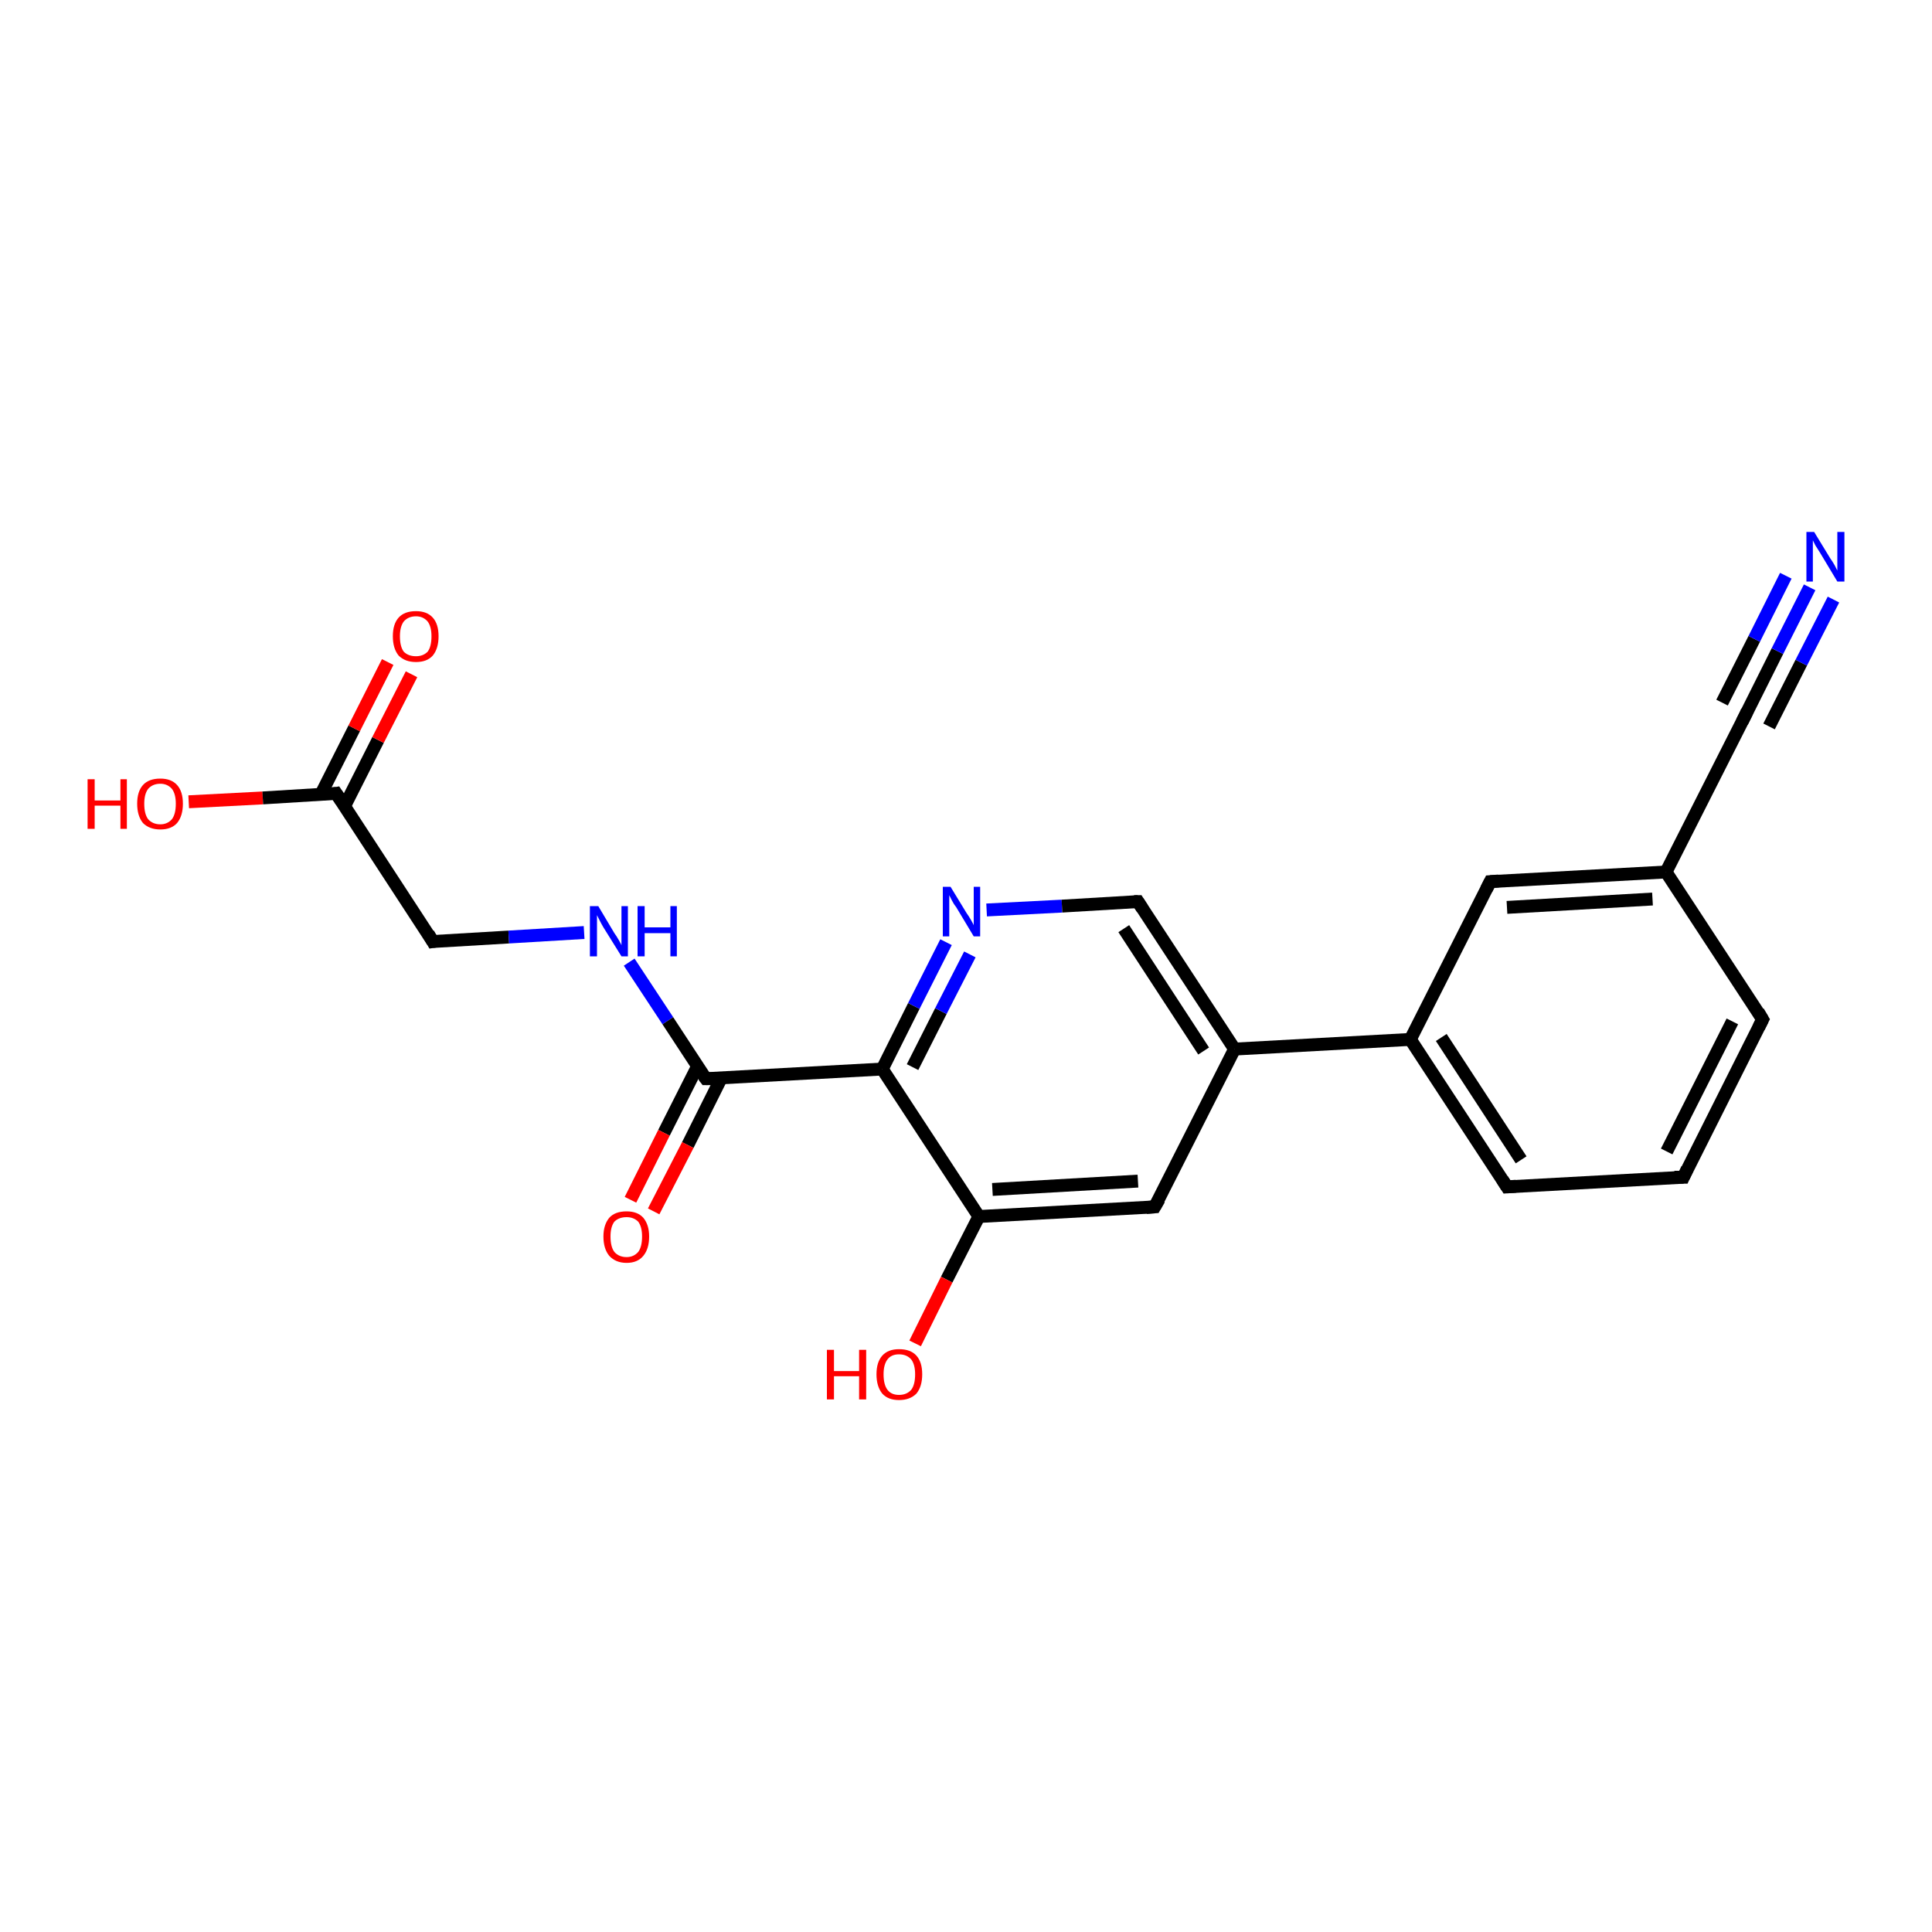<?xml version='1.0' encoding='iso-8859-1'?>
<svg version='1.1' baseProfile='full'
              xmlns='http://www.w3.org/2000/svg'
                      xmlns:rdkit='http://www.rdkit.org/xml'
                      xmlns:xlink='http://www.w3.org/1999/xlink'
                  xml:space='preserve'
width='300px' height='300px' viewBox='0 0 300 300'>
<!-- END OF HEADER -->
<rect style='opacity:1.0;fill:#FFFFFF;stroke:none' width='300.0' height='300.0' x='0.0' y='0.0'> </rect>
<path class='bond-0 atom-0 atom-1' d='M 29.3,124.5 L 40.8,123.9' style='fill:none;fill-rule:evenodd;stroke:#FF0000;stroke-width:2.0px;stroke-linecap:butt;stroke-linejoin:miter;stroke-opacity:1' />
<path class='bond-0 atom-0 atom-1' d='M 40.8,123.9 L 52.2,123.2' style='fill:none;fill-rule:evenodd;stroke:#000000;stroke-width:2.0px;stroke-linecap:butt;stroke-linejoin:miter;stroke-opacity:1' />
<path class='bond-1 atom-1 atom-2' d='M 53.5,125.2 L 58.7,114.9' style='fill:none;fill-rule:evenodd;stroke:#000000;stroke-width:2.0px;stroke-linecap:butt;stroke-linejoin:miter;stroke-opacity:1' />
<path class='bond-1 atom-1 atom-2' d='M 58.7,114.9 L 63.9,104.7' style='fill:none;fill-rule:evenodd;stroke:#FF0000;stroke-width:2.0px;stroke-linecap:butt;stroke-linejoin:miter;stroke-opacity:1' />
<path class='bond-1 atom-1 atom-2' d='M 49.8,123.4 L 55.0,113.1' style='fill:none;fill-rule:evenodd;stroke:#000000;stroke-width:2.0px;stroke-linecap:butt;stroke-linejoin:miter;stroke-opacity:1' />
<path class='bond-1 atom-1 atom-2' d='M 55.0,113.1 L 60.2,102.8' style='fill:none;fill-rule:evenodd;stroke:#FF0000;stroke-width:2.0px;stroke-linecap:butt;stroke-linejoin:miter;stroke-opacity:1' />
<path class='bond-2 atom-1 atom-3' d='M 52.2,123.2 L 67.2,146.2' style='fill:none;fill-rule:evenodd;stroke:#000000;stroke-width:2.0px;stroke-linecap:butt;stroke-linejoin:miter;stroke-opacity:1' />
<path class='bond-3 atom-3 atom-4' d='M 67.2,146.2 L 79.0,145.5' style='fill:none;fill-rule:evenodd;stroke:#000000;stroke-width:2.0px;stroke-linecap:butt;stroke-linejoin:miter;stroke-opacity:1' />
<path class='bond-3 atom-3 atom-4' d='M 79.0,145.5 L 90.7,144.8' style='fill:none;fill-rule:evenodd;stroke:#0000FF;stroke-width:2.0px;stroke-linecap:butt;stroke-linejoin:miter;stroke-opacity:1' />
<path class='bond-4 atom-4 atom-5' d='M 97.7,149.4 L 103.7,158.5' style='fill:none;fill-rule:evenodd;stroke:#0000FF;stroke-width:2.0px;stroke-linecap:butt;stroke-linejoin:miter;stroke-opacity:1' />
<path class='bond-4 atom-4 atom-5' d='M 103.7,158.5 L 109.6,167.5' style='fill:none;fill-rule:evenodd;stroke:#000000;stroke-width:2.0px;stroke-linecap:butt;stroke-linejoin:miter;stroke-opacity:1' />
<path class='bond-5 atom-5 atom-6' d='M 108.3,165.6 L 103.1,175.9' style='fill:none;fill-rule:evenodd;stroke:#000000;stroke-width:2.0px;stroke-linecap:butt;stroke-linejoin:miter;stroke-opacity:1' />
<path class='bond-5 atom-5 atom-6' d='M 103.1,175.9 L 97.9,186.3' style='fill:none;fill-rule:evenodd;stroke:#FF0000;stroke-width:2.0px;stroke-linecap:butt;stroke-linejoin:miter;stroke-opacity:1' />
<path class='bond-5 atom-5 atom-6' d='M 112.0,167.4 L 106.8,177.8' style='fill:none;fill-rule:evenodd;stroke:#000000;stroke-width:2.0px;stroke-linecap:butt;stroke-linejoin:miter;stroke-opacity:1' />
<path class='bond-5 atom-5 atom-6' d='M 106.8,177.8 L 101.5,188.1' style='fill:none;fill-rule:evenodd;stroke:#FF0000;stroke-width:2.0px;stroke-linecap:butt;stroke-linejoin:miter;stroke-opacity:1' />
<path class='bond-6 atom-5 atom-7' d='M 109.6,167.5 L 137.0,166.0' style='fill:none;fill-rule:evenodd;stroke:#000000;stroke-width:2.0px;stroke-linecap:butt;stroke-linejoin:miter;stroke-opacity:1' />
<path class='bond-7 atom-7 atom-8' d='M 137.0,166.0 L 141.9,156.2' style='fill:none;fill-rule:evenodd;stroke:#000000;stroke-width:2.0px;stroke-linecap:butt;stroke-linejoin:miter;stroke-opacity:1' />
<path class='bond-7 atom-7 atom-8' d='M 141.9,156.2 L 146.9,146.3' style='fill:none;fill-rule:evenodd;stroke:#0000FF;stroke-width:2.0px;stroke-linecap:butt;stroke-linejoin:miter;stroke-opacity:1' />
<path class='bond-7 atom-7 atom-8' d='M 141.7,165.7 L 146.1,157.0' style='fill:none;fill-rule:evenodd;stroke:#000000;stroke-width:2.0px;stroke-linecap:butt;stroke-linejoin:miter;stroke-opacity:1' />
<path class='bond-7 atom-7 atom-8' d='M 146.1,157.0 L 150.6,148.2' style='fill:none;fill-rule:evenodd;stroke:#0000FF;stroke-width:2.0px;stroke-linecap:butt;stroke-linejoin:miter;stroke-opacity:1' />
<path class='bond-8 atom-8 atom-9' d='M 153.2,141.3 L 164.9,140.7' style='fill:none;fill-rule:evenodd;stroke:#0000FF;stroke-width:2.0px;stroke-linecap:butt;stroke-linejoin:miter;stroke-opacity:1' />
<path class='bond-8 atom-8 atom-9' d='M 164.9,140.7 L 176.7,140.0' style='fill:none;fill-rule:evenodd;stroke:#000000;stroke-width:2.0px;stroke-linecap:butt;stroke-linejoin:miter;stroke-opacity:1' />
<path class='bond-9 atom-9 atom-10' d='M 176.7,140.0 L 191.7,162.9' style='fill:none;fill-rule:evenodd;stroke:#000000;stroke-width:2.0px;stroke-linecap:butt;stroke-linejoin:miter;stroke-opacity:1' />
<path class='bond-9 atom-9 atom-10' d='M 174.5,144.2 L 186.9,163.2' style='fill:none;fill-rule:evenodd;stroke:#000000;stroke-width:2.0px;stroke-linecap:butt;stroke-linejoin:miter;stroke-opacity:1' />
<path class='bond-10 atom-10 atom-11' d='M 191.7,162.9 L 179.3,187.4' style='fill:none;fill-rule:evenodd;stroke:#000000;stroke-width:2.0px;stroke-linecap:butt;stroke-linejoin:miter;stroke-opacity:1' />
<path class='bond-11 atom-11 atom-12' d='M 179.3,187.4 L 152.0,188.9' style='fill:none;fill-rule:evenodd;stroke:#000000;stroke-width:2.0px;stroke-linecap:butt;stroke-linejoin:miter;stroke-opacity:1' />
<path class='bond-11 atom-11 atom-12' d='M 176.7,183.4 L 154.1,184.7' style='fill:none;fill-rule:evenodd;stroke:#000000;stroke-width:2.0px;stroke-linecap:butt;stroke-linejoin:miter;stroke-opacity:1' />
<path class='bond-12 atom-12 atom-13' d='M 152.0,188.9 L 147.0,198.7' style='fill:none;fill-rule:evenodd;stroke:#000000;stroke-width:2.0px;stroke-linecap:butt;stroke-linejoin:miter;stroke-opacity:1' />
<path class='bond-12 atom-12 atom-13' d='M 147.0,198.7 L 142.1,208.6' style='fill:none;fill-rule:evenodd;stroke:#FF0000;stroke-width:2.0px;stroke-linecap:butt;stroke-linejoin:miter;stroke-opacity:1' />
<path class='bond-13 atom-10 atom-14' d='M 191.7,162.9 L 219.0,161.4' style='fill:none;fill-rule:evenodd;stroke:#000000;stroke-width:2.0px;stroke-linecap:butt;stroke-linejoin:miter;stroke-opacity:1' />
<path class='bond-14 atom-14 atom-15' d='M 219.0,161.4 L 234.0,184.3' style='fill:none;fill-rule:evenodd;stroke:#000000;stroke-width:2.0px;stroke-linecap:butt;stroke-linejoin:miter;stroke-opacity:1' />
<path class='bond-14 atom-14 atom-15' d='M 223.8,161.1 L 236.2,180.1' style='fill:none;fill-rule:evenodd;stroke:#000000;stroke-width:2.0px;stroke-linecap:butt;stroke-linejoin:miter;stroke-opacity:1' />
<path class='bond-15 atom-15 atom-16' d='M 234.0,184.3 L 261.4,182.8' style='fill:none;fill-rule:evenodd;stroke:#000000;stroke-width:2.0px;stroke-linecap:butt;stroke-linejoin:miter;stroke-opacity:1' />
<path class='bond-16 atom-16 atom-17' d='M 261.4,182.8 L 273.7,158.3' style='fill:none;fill-rule:evenodd;stroke:#000000;stroke-width:2.0px;stroke-linecap:butt;stroke-linejoin:miter;stroke-opacity:1' />
<path class='bond-16 atom-16 atom-17' d='M 258.8,178.8 L 269.0,158.6' style='fill:none;fill-rule:evenodd;stroke:#000000;stroke-width:2.0px;stroke-linecap:butt;stroke-linejoin:miter;stroke-opacity:1' />
<path class='bond-17 atom-17 atom-18' d='M 273.7,158.3 L 258.7,135.4' style='fill:none;fill-rule:evenodd;stroke:#000000;stroke-width:2.0px;stroke-linecap:butt;stroke-linejoin:miter;stroke-opacity:1' />
<path class='bond-18 atom-18 atom-19' d='M 258.7,135.4 L 231.4,136.9' style='fill:none;fill-rule:evenodd;stroke:#000000;stroke-width:2.0px;stroke-linecap:butt;stroke-linejoin:miter;stroke-opacity:1' />
<path class='bond-18 atom-18 atom-19' d='M 256.6,139.6 L 234.0,140.9' style='fill:none;fill-rule:evenodd;stroke:#000000;stroke-width:2.0px;stroke-linecap:butt;stroke-linejoin:miter;stroke-opacity:1' />
<path class='bond-19 atom-18 atom-20' d='M 258.7,135.4 L 271.1,110.9' style='fill:none;fill-rule:evenodd;stroke:#000000;stroke-width:2.0px;stroke-linecap:butt;stroke-linejoin:miter;stroke-opacity:1' />
<path class='bond-20 atom-20 atom-21' d='M 271.1,110.9 L 276.0,101.1' style='fill:none;fill-rule:evenodd;stroke:#000000;stroke-width:2.0px;stroke-linecap:butt;stroke-linejoin:miter;stroke-opacity:1' />
<path class='bond-20 atom-20 atom-21' d='M 276.0,101.1 L 281.0,91.2' style='fill:none;fill-rule:evenodd;stroke:#0000FF;stroke-width:2.0px;stroke-linecap:butt;stroke-linejoin:miter;stroke-opacity:1' />
<path class='bond-20 atom-20 atom-21' d='M 267.4,109.1 L 272.4,99.2' style='fill:none;fill-rule:evenodd;stroke:#000000;stroke-width:2.0px;stroke-linecap:butt;stroke-linejoin:miter;stroke-opacity:1' />
<path class='bond-20 atom-20 atom-21' d='M 272.4,99.2 L 277.3,89.4' style='fill:none;fill-rule:evenodd;stroke:#0000FF;stroke-width:2.0px;stroke-linecap:butt;stroke-linejoin:miter;stroke-opacity:1' />
<path class='bond-20 atom-20 atom-21' d='M 274.7,112.8 L 279.7,102.9' style='fill:none;fill-rule:evenodd;stroke:#000000;stroke-width:2.0px;stroke-linecap:butt;stroke-linejoin:miter;stroke-opacity:1' />
<path class='bond-20 atom-20 atom-21' d='M 279.7,102.9 L 284.7,93.1' style='fill:none;fill-rule:evenodd;stroke:#0000FF;stroke-width:2.0px;stroke-linecap:butt;stroke-linejoin:miter;stroke-opacity:1' />
<path class='bond-21 atom-12 atom-7' d='M 152.0,188.9 L 137.0,166.0' style='fill:none;fill-rule:evenodd;stroke:#000000;stroke-width:2.0px;stroke-linecap:butt;stroke-linejoin:miter;stroke-opacity:1' />
<path class='bond-22 atom-19 atom-14' d='M 231.4,136.9 L 219.0,161.4' style='fill:none;fill-rule:evenodd;stroke:#000000;stroke-width:2.0px;stroke-linecap:butt;stroke-linejoin:miter;stroke-opacity:1' />
<path d='M 51.6,123.3 L 52.2,123.2 L 53.0,124.4' style='fill:none;stroke:#000000;stroke-width:2.0px;stroke-linecap:butt;stroke-linejoin:miter;stroke-opacity:1;' />
<path d='M 66.5,145.0 L 67.2,146.2 L 67.8,146.1' style='fill:none;stroke:#000000;stroke-width:2.0px;stroke-linecap:butt;stroke-linejoin:miter;stroke-opacity:1;' />
<path d='M 109.3,167.1 L 109.6,167.5 L 111.0,167.5' style='fill:none;stroke:#000000;stroke-width:2.0px;stroke-linecap:butt;stroke-linejoin:miter;stroke-opacity:1;' />
<path d='M 176.1,140.0 L 176.7,140.0 L 177.4,141.1' style='fill:none;stroke:#000000;stroke-width:2.0px;stroke-linecap:butt;stroke-linejoin:miter;stroke-opacity:1;' />
<path d='M 180.0,186.2 L 179.3,187.4 L 178.0,187.5' style='fill:none;stroke:#000000;stroke-width:2.0px;stroke-linecap:butt;stroke-linejoin:miter;stroke-opacity:1;' />
<path d='M 233.3,183.2 L 234.0,184.3 L 235.4,184.2' style='fill:none;stroke:#000000;stroke-width:2.0px;stroke-linecap:butt;stroke-linejoin:miter;stroke-opacity:1;' />
<path d='M 260.0,182.8 L 261.4,182.8 L 262.0,181.5' style='fill:none;stroke:#000000;stroke-width:2.0px;stroke-linecap:butt;stroke-linejoin:miter;stroke-opacity:1;' />
<path d='M 273.1,159.5 L 273.7,158.3 L 273.0,157.1' style='fill:none;stroke:#000000;stroke-width:2.0px;stroke-linecap:butt;stroke-linejoin:miter;stroke-opacity:1;' />
<path d='M 232.7,136.8 L 231.4,136.9 L 230.8,138.1' style='fill:none;stroke:#000000;stroke-width:2.0px;stroke-linecap:butt;stroke-linejoin:miter;stroke-opacity:1;' />
<path d='M 270.5,112.1 L 271.1,110.9 L 271.3,110.4' style='fill:none;stroke:#000000;stroke-width:2.0px;stroke-linecap:butt;stroke-linejoin:miter;stroke-opacity:1;' />
<path class='atom-0' d='M 13.6 121.0
L 14.7 121.0
L 14.7 124.3
L 18.7 124.3
L 18.7 121.0
L 19.7 121.0
L 19.7 128.7
L 18.7 128.7
L 18.7 125.1
L 14.7 125.1
L 14.7 128.7
L 13.6 128.7
L 13.6 121.0
' fill='#FF0000'/>
<path class='atom-0' d='M 21.3 124.8
Q 21.3 122.9, 22.2 121.9
Q 23.1 120.9, 24.9 120.9
Q 26.6 120.9, 27.5 121.9
Q 28.4 122.9, 28.4 124.8
Q 28.4 126.7, 27.5 127.8
Q 26.6 128.8, 24.9 128.8
Q 23.2 128.8, 22.2 127.8
Q 21.3 126.7, 21.3 124.8
M 24.9 128.0
Q 26.0 128.0, 26.7 127.2
Q 27.3 126.4, 27.3 124.8
Q 27.3 123.3, 26.7 122.5
Q 26.0 121.7, 24.9 121.7
Q 23.7 121.7, 23.0 122.5
Q 22.4 123.3, 22.4 124.8
Q 22.4 126.4, 23.0 127.2
Q 23.7 128.0, 24.9 128.0
' fill='#FF0000'/>
<path class='atom-2' d='M 61.0 98.8
Q 61.0 96.9, 61.9 95.9
Q 62.8 94.9, 64.6 94.9
Q 66.3 94.9, 67.2 95.9
Q 68.1 96.9, 68.1 98.8
Q 68.1 100.7, 67.2 101.8
Q 66.3 102.8, 64.6 102.8
Q 62.9 102.8, 61.9 101.8
Q 61.0 100.7, 61.0 98.8
M 64.6 101.9
Q 65.7 101.9, 66.4 101.2
Q 67.0 100.4, 67.0 98.8
Q 67.0 97.3, 66.4 96.5
Q 65.7 95.7, 64.6 95.7
Q 63.4 95.7, 62.7 96.5
Q 62.1 97.3, 62.1 98.8
Q 62.1 100.4, 62.7 101.2
Q 63.4 101.9, 64.6 101.9
' fill='#FF0000'/>
<path class='atom-4' d='M 92.9 140.7
L 95.4 144.9
Q 95.7 145.3, 96.1 146.0
Q 96.5 146.7, 96.5 146.8
L 96.5 140.7
L 97.5 140.7
L 97.5 148.5
L 96.5 148.5
L 93.7 144.0
Q 93.4 143.5, 93.1 142.9
Q 92.8 142.3, 92.7 142.1
L 92.7 148.5
L 91.6 148.5
L 91.6 140.7
L 92.9 140.7
' fill='#0000FF'/>
<path class='atom-4' d='M 99.0 140.7
L 100.1 140.7
L 100.1 144.0
L 104.1 144.0
L 104.1 140.7
L 105.1 140.7
L 105.1 148.5
L 104.1 148.5
L 104.1 144.9
L 100.1 144.9
L 100.1 148.5
L 99.0 148.5
L 99.0 140.7
' fill='#0000FF'/>
<path class='atom-6' d='M 93.7 192.0
Q 93.7 190.2, 94.6 189.1
Q 95.5 188.1, 97.3 188.1
Q 99.0 188.1, 99.9 189.1
Q 100.8 190.2, 100.8 192.0
Q 100.8 193.9, 99.9 195.0
Q 99.0 196.1, 97.3 196.1
Q 95.6 196.1, 94.6 195.0
Q 93.7 193.9, 93.7 192.0
M 97.3 195.2
Q 98.4 195.2, 99.1 194.4
Q 99.7 193.6, 99.7 192.0
Q 99.7 190.5, 99.1 189.7
Q 98.4 189.0, 97.3 189.0
Q 96.1 189.0, 95.4 189.7
Q 94.8 190.5, 94.8 192.0
Q 94.8 193.6, 95.4 194.4
Q 96.1 195.2, 97.3 195.2
' fill='#FF0000'/>
<path class='atom-8' d='M 147.6 137.7
L 150.1 141.8
Q 150.4 142.2, 150.8 142.9
Q 151.2 143.6, 151.2 143.7
L 151.2 137.7
L 152.2 137.7
L 152.2 145.4
L 151.2 145.4
L 148.5 140.9
Q 148.1 140.4, 147.8 139.8
Q 147.5 139.2, 147.4 139.0
L 147.4 145.4
L 146.4 145.4
L 146.4 137.7
L 147.6 137.7
' fill='#0000FF'/>
<path class='atom-13' d='M 128.4 209.6
L 129.5 209.6
L 129.5 212.9
L 133.4 212.9
L 133.4 209.6
L 134.5 209.6
L 134.5 217.3
L 133.4 217.3
L 133.4 213.7
L 129.5 213.7
L 129.5 217.3
L 128.4 217.3
L 128.4 209.6
' fill='#FF0000'/>
<path class='atom-13' d='M 136.1 213.4
Q 136.1 211.5, 137.0 210.5
Q 137.9 209.5, 139.6 209.5
Q 141.4 209.5, 142.3 210.5
Q 143.2 211.5, 143.2 213.4
Q 143.2 215.3, 142.3 216.4
Q 141.3 217.4, 139.6 217.4
Q 137.9 217.4, 137.0 216.4
Q 136.1 215.3, 136.1 213.4
M 139.6 216.6
Q 140.8 216.6, 141.5 215.8
Q 142.1 215.0, 142.1 213.4
Q 142.1 211.9, 141.5 211.1
Q 140.8 210.3, 139.6 210.3
Q 138.4 210.3, 137.8 211.1
Q 137.2 211.9, 137.2 213.4
Q 137.2 215.0, 137.8 215.8
Q 138.4 216.6, 139.6 216.6
' fill='#FF0000'/>
<path class='atom-21' d='M 281.7 82.6
L 284.2 86.7
Q 284.5 87.1, 284.9 87.8
Q 285.3 88.6, 285.3 88.6
L 285.3 82.6
L 286.4 82.6
L 286.4 90.3
L 285.3 90.3
L 282.6 85.8
Q 282.3 85.3, 281.9 84.7
Q 281.6 84.1, 281.5 83.9
L 281.5 90.3
L 280.5 90.3
L 280.5 82.6
L 281.7 82.6
' fill='#0000FF'/>
</svg>
